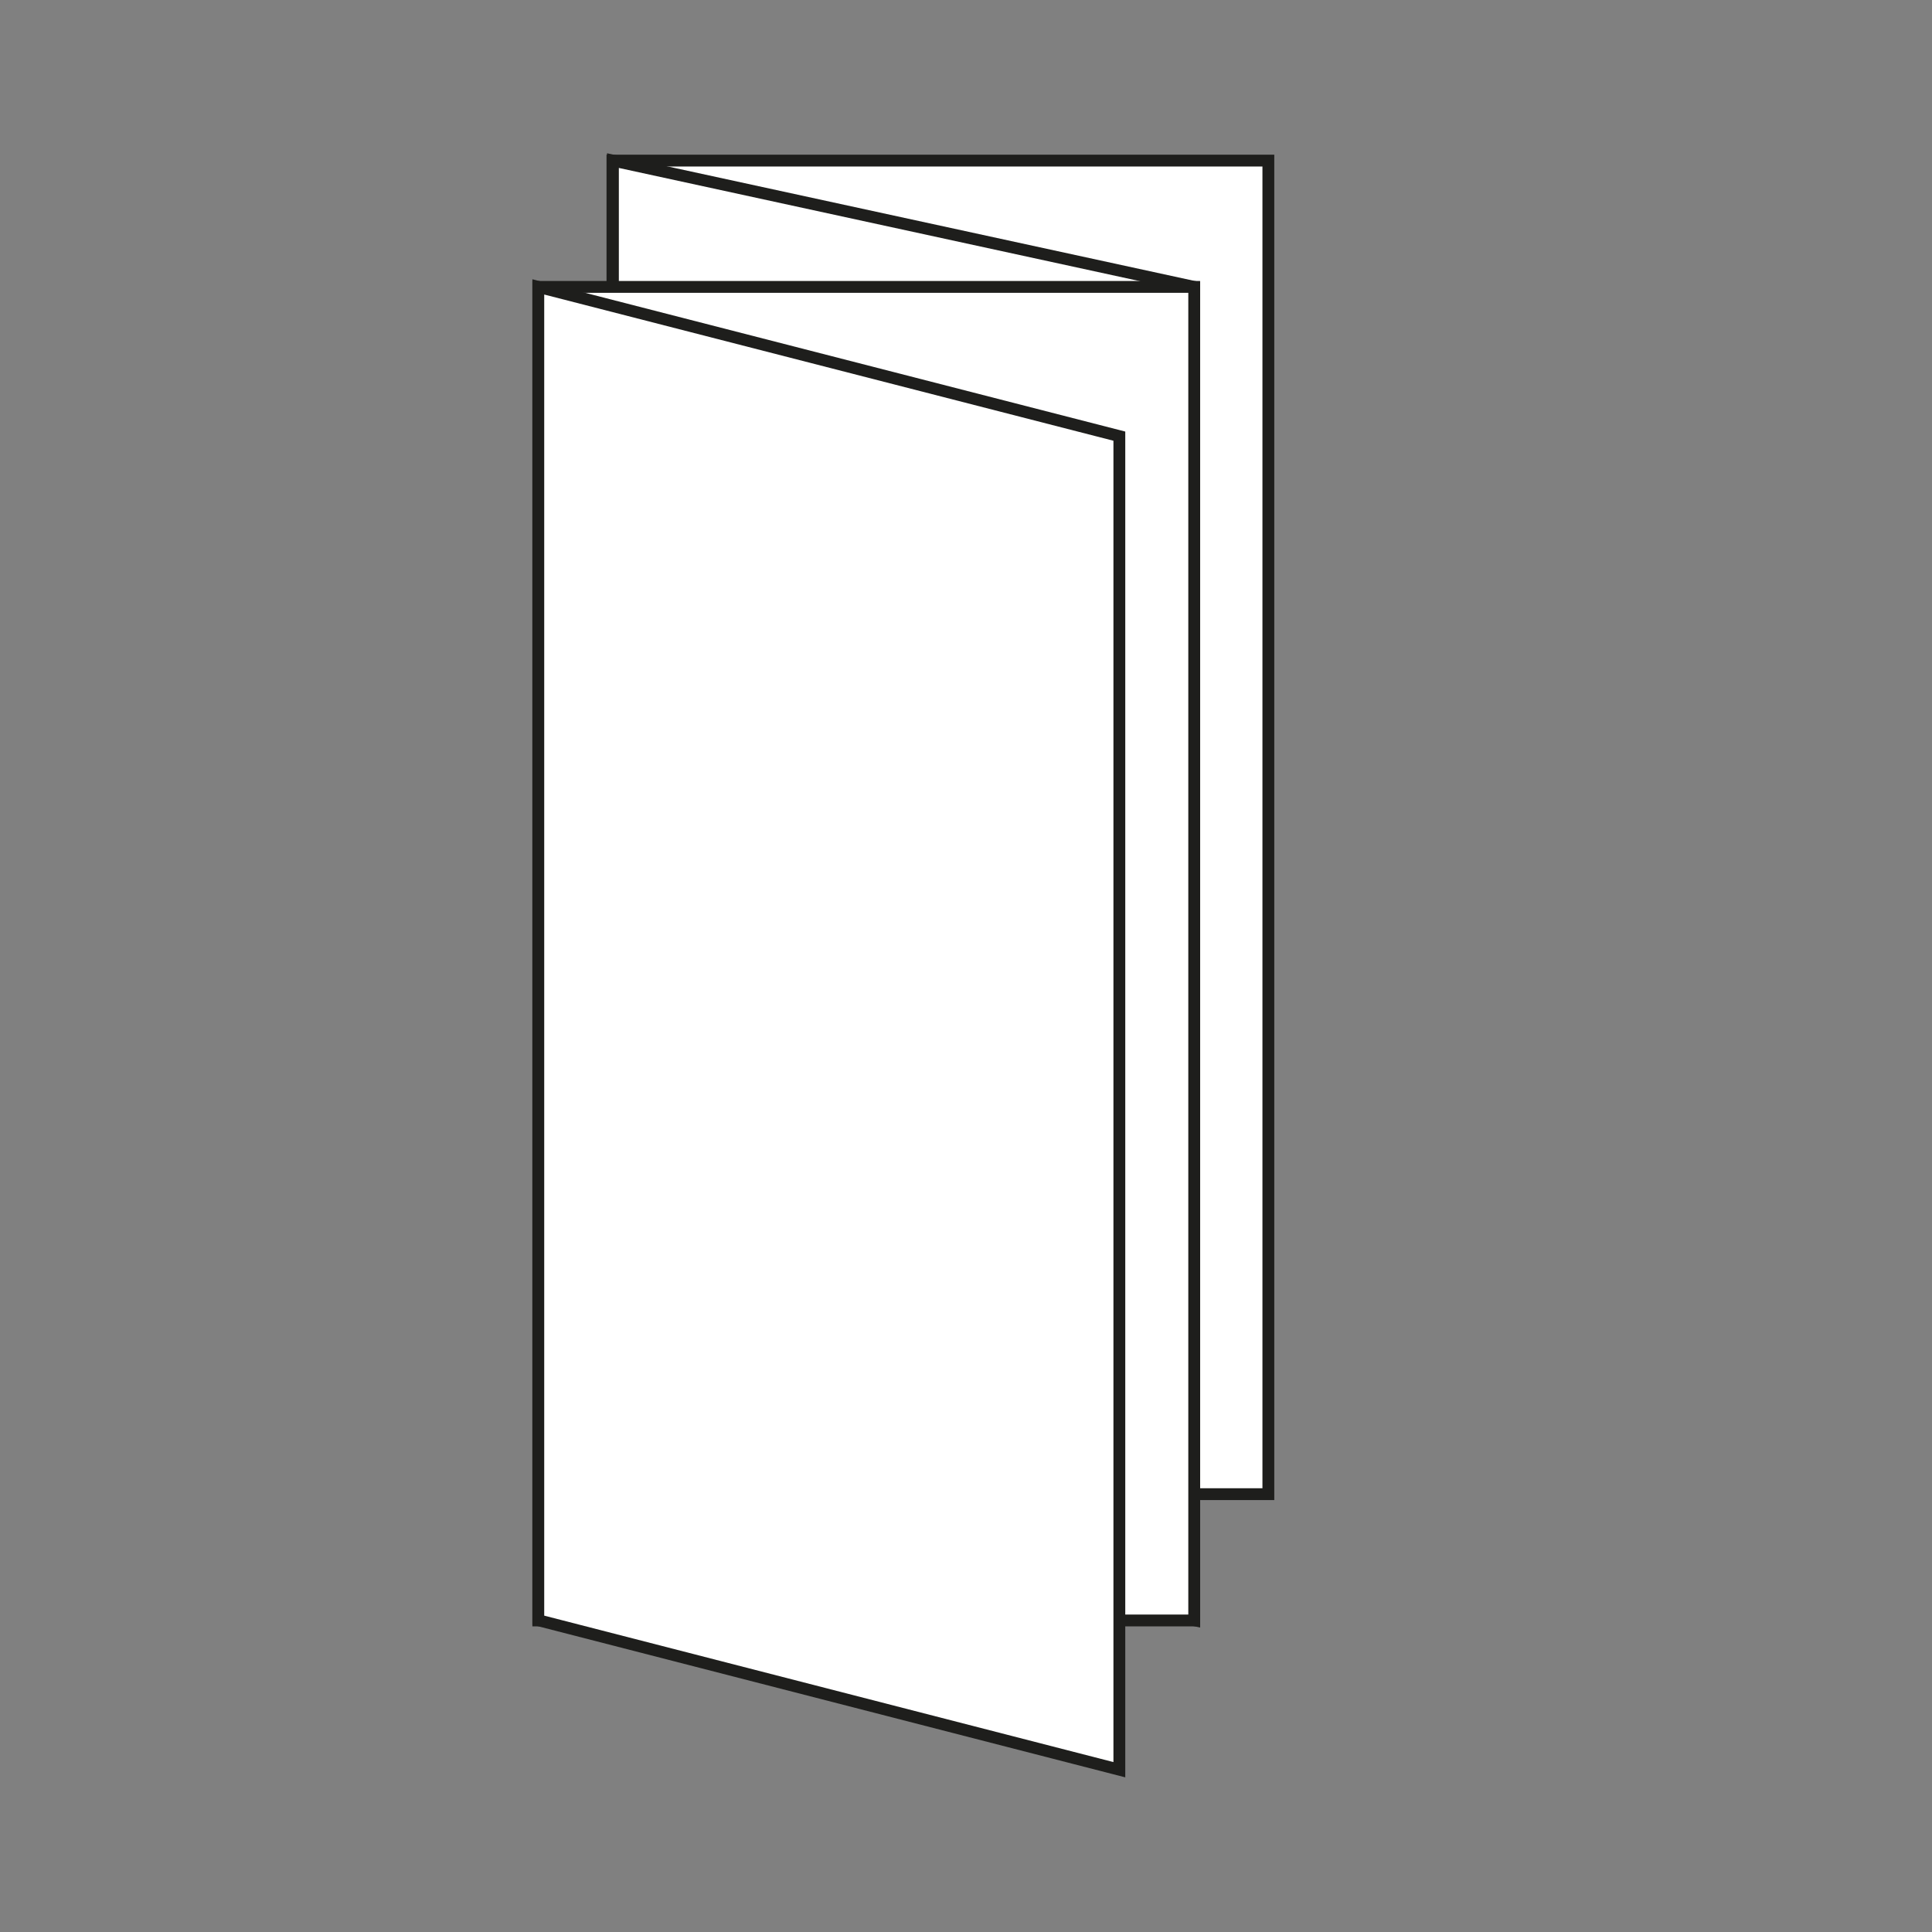 <svg id="Слой_1" data-name="Слой 1" xmlns="http://www.w3.org/2000/svg" viewBox="0 0 80 80"><rect x="0" y="0" width="80" height="80" fill="#808080" stroke="none"/><defs><style>.cls-1{fill:#fff;stroke:#1e1e1c;stroke-miterlimit:10;stroke-width:0.49px;}</style></defs><title>_bigovka</title><g id="Слой_1-2" data-name="Слой 1-2"><rect class="cls-1" x="25.36" y="6.65" width="27.16" height="55.22"/><polygon class="cls-1" points="25.38 61.87 49.45 67.09 49.45 11.88 25.38 6.65 25.38 61.87"/><rect class="cls-1" x="22.29" y="11.88" width="27.16" height="55.22"/><polygon class="cls-1" points="22.29 67.09 46.35 73.28 46.35 18.06 22.29 11.88 22.29 67.09"/></g></svg>